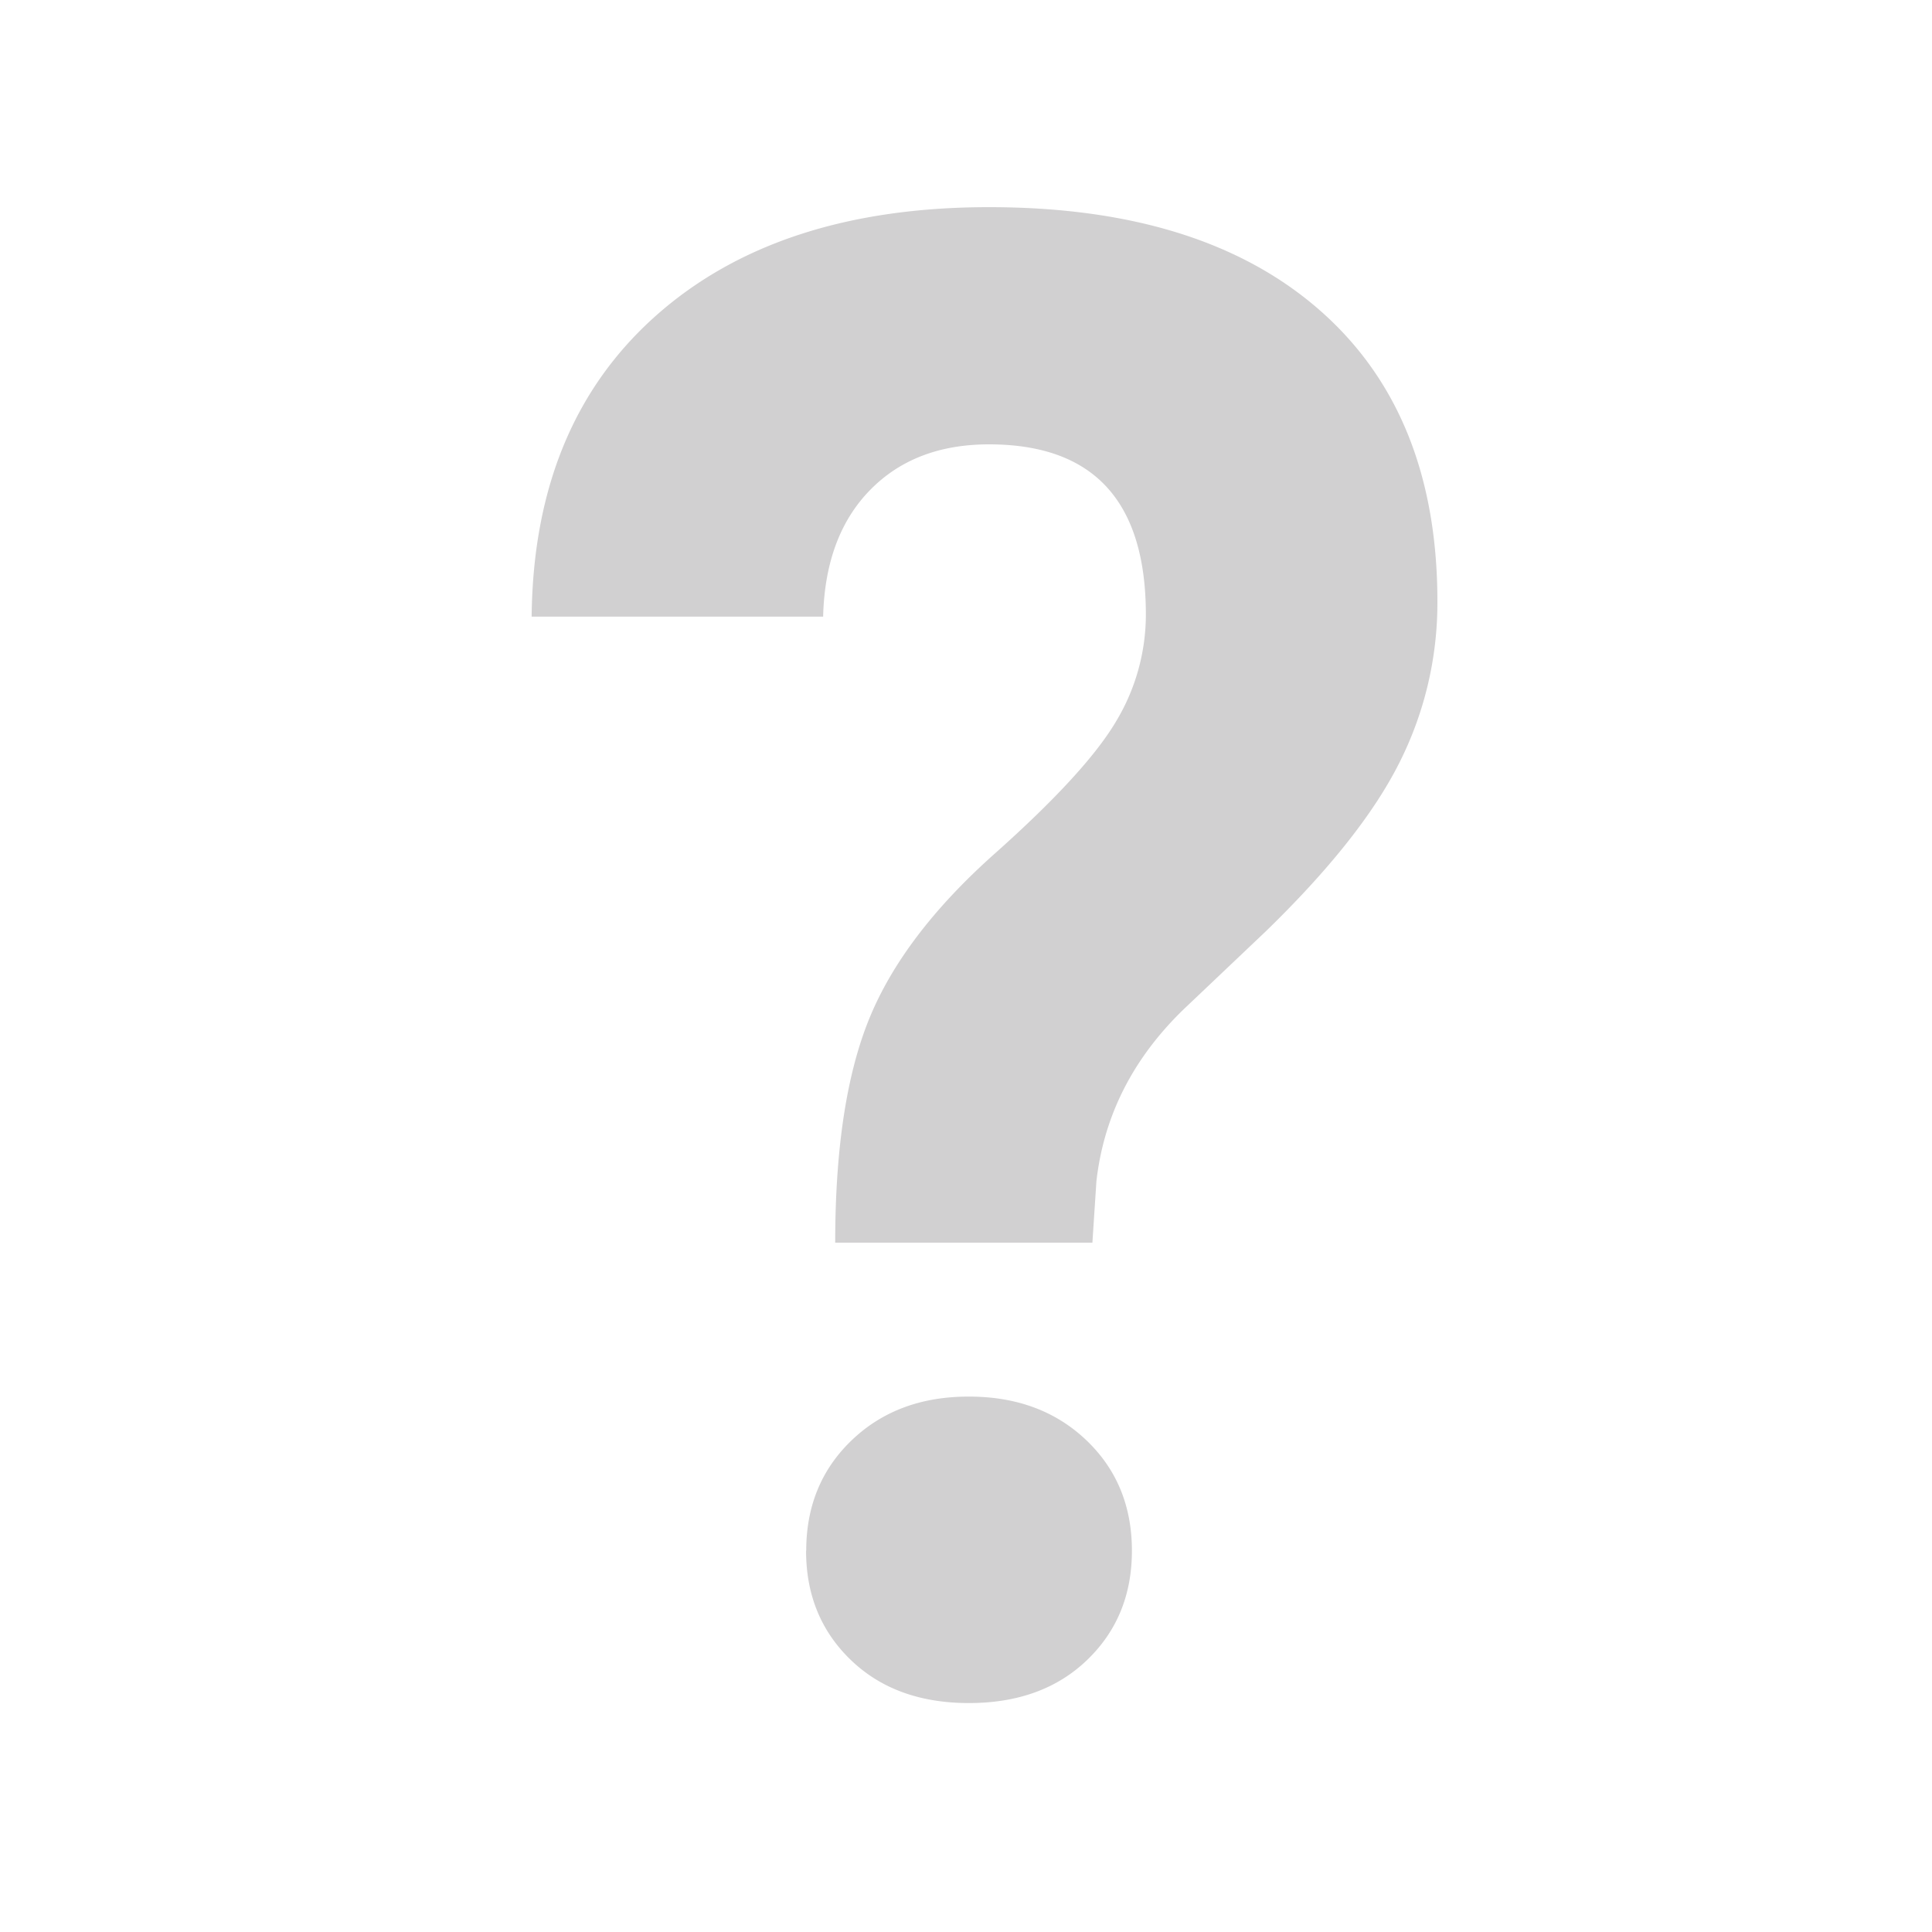 <svg id="Ebene_1" data-name="Ebene 1" xmlns="http://www.w3.org/2000/svg" width="400" height="400" viewBox="0 0 400 400"><title>wsp CK icon</title><path d="M172.92,257.28q0-29.16,7.08-46.45t25.91-34.06Q224.74,160,231,149.47a42.89,42.89,0,0,0,6.24-22.21Q237.23,92,204.76,92q-15.4,0-24.66,9.5t-9.68,26.17H110.07q.41-39.78,25.7-62.28t69-22.5q44.13,0,68.48,21.35t24.35,60.31A73.47,73.47,0,0,1,289.68,158q-7.92,15.72-27.68,34.89l-16.86,16Q229.32,224.16,227,244.57l-.83,12.71Zm-6,63.79q0-13.89,9.46-22.92t24.25-9q14.78,0,24.25,9t9.47,22.92q0,13.69-9.27,22.61T200.6,352.6q-15.19,0-24.45-8.92T166.89,321.07Z" style="fill:#d1d0d1"/></svg>